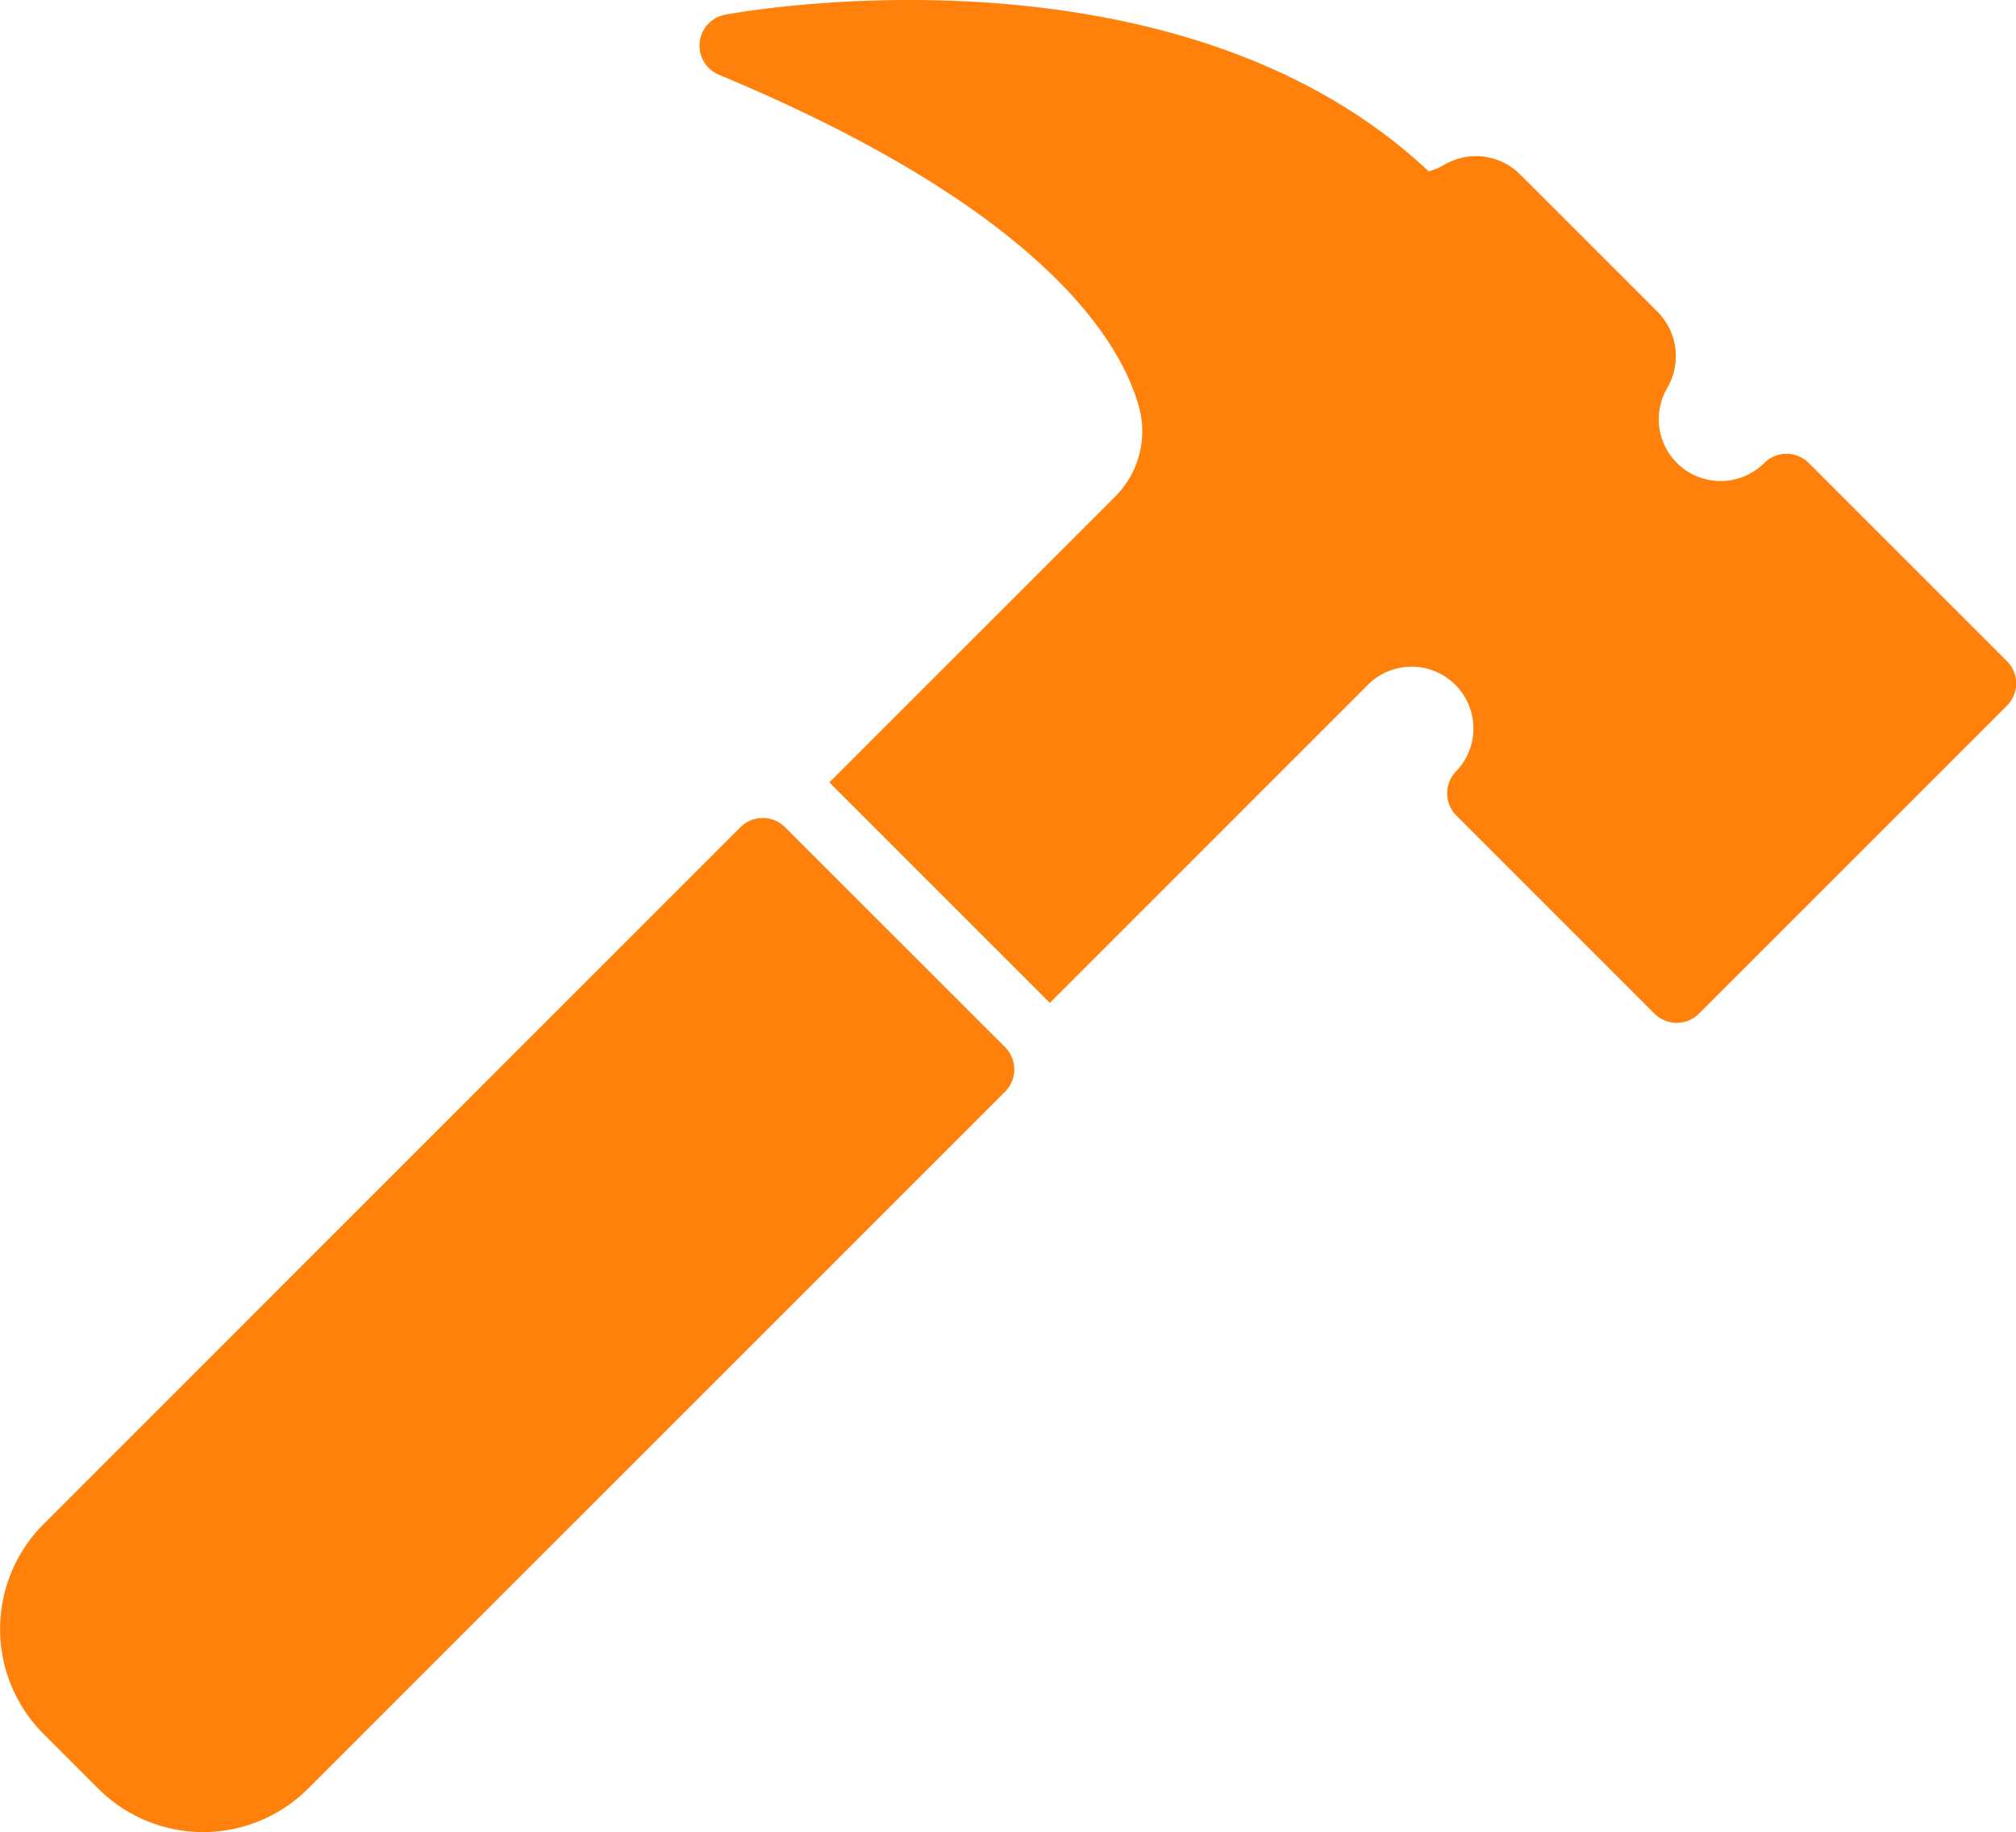 <?xml version="1.0" encoding="UTF-8"?> <svg xmlns="http://www.w3.org/2000/svg" id="Groupe_6890" data-name="Groupe 6890" width="69.224" height="62.913" viewBox="0 0 69.224 62.913"><path id="Tracé_3142" data-name="Tracé 3142" d="M154.964,240.19a1.082,1.082,0,0,0-1.53,0L129.5,264.128a5.092,5.092,0,0,0,0,7.194l1.888,1.888a5.093,5.093,0,0,0,7.194,0l23.938-23.938a1.082,1.082,0,0,0,0-1.53Z" transform="translate(-128.009 -211.784)" fill="#ff800a"></path><path id="Tracé_3143" data-name="Tracé 3143" d="M261.709,158.7l-6.8-6.8a1.081,1.081,0,0,0-1.529,0,2.123,2.123,0,0,1-3.336-2.567,2.167,2.167,0,0,0-.324-2.623L245,141.992a2.14,2.14,0,0,0-2.606-.333,2.106,2.106,0,0,1-.535.225c-8.675-8.145-23.519-5.5-24.156-5.38a1.082,1.082,0,0,0-.218,2.062c11.107,4.628,13.81,9.147,14.431,11.429a3.171,3.171,0,0,1-.831,3.066l-9.806,9.806,7.571,7.571,10.96-10.96a2.122,2.122,0,0,1,3,3,1.081,1.081,0,0,0,0,1.53l6.8,6.8a1.082,1.082,0,0,0,1.53,0l10.573-10.573A1.082,1.082,0,0,0,261.709,158.7Z" transform="translate(-192.801 -136)" fill="#ff800a"></path></svg> 